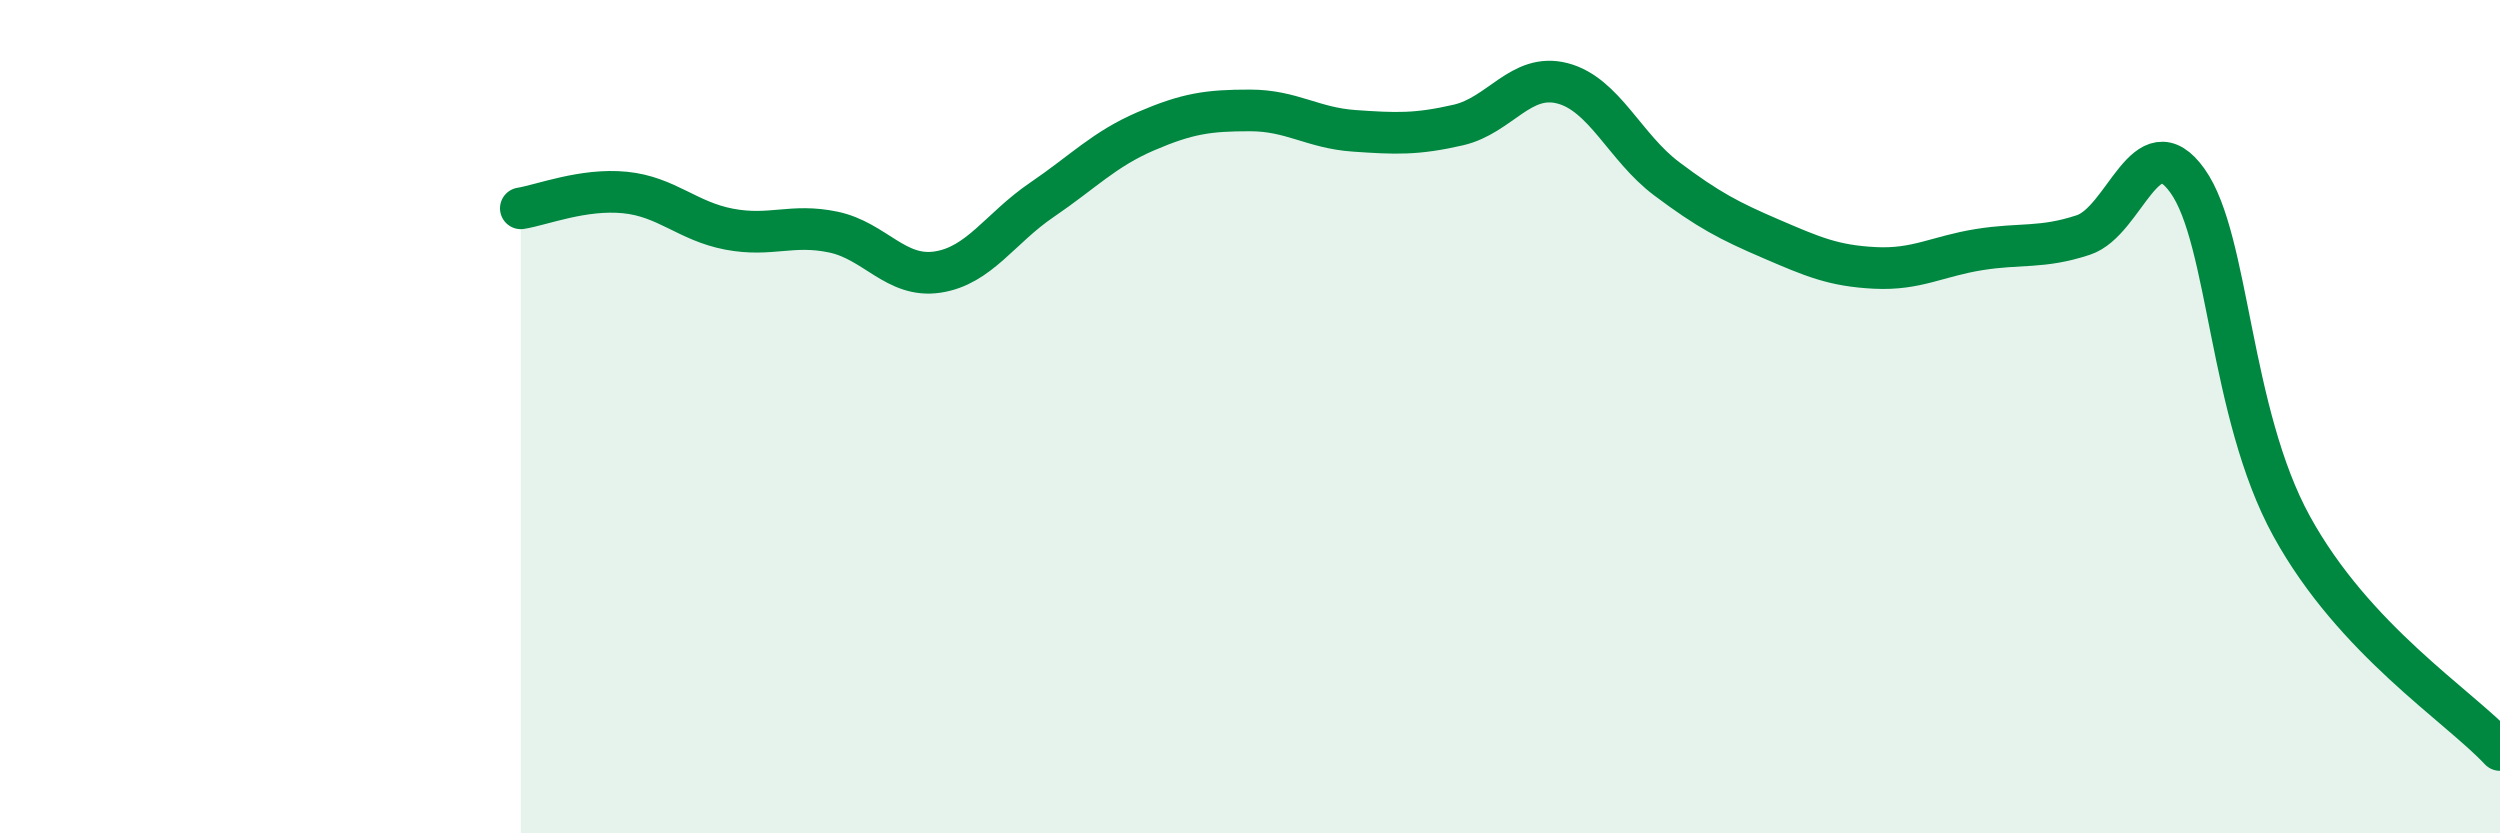 
    <svg width="60" height="20" viewBox="0 0 60 20" xmlns="http://www.w3.org/2000/svg">
      <path
        d="M 12.5,5 C 13,4.92 14,4.52 15,4.62 C 16,4.72 16.5,5.31 17.5,5.5 C 18.5,5.69 19,5.36 20,5.57 C 21,5.78 21.5,6.68 22.5,6.53 C 23.5,6.38 24,5.48 25,4.8 C 26,4.12 26.5,3.58 27.5,3.15 C 28.5,2.72 29,2.65 30,2.65 C 31,2.65 31.5,3.07 32.5,3.14 C 33.5,3.21 34,3.23 35,3 C 36,2.77 36.5,1.74 37.5,2 C 38.5,2.26 39,3.54 40,4.29 C 41,5.04 41.5,5.3 42.5,5.73 C 43.5,6.16 44,6.38 45,6.43 C 46,6.48 46.5,6.15 47.5,5.99 C 48.5,5.83 49,5.97 50,5.64 C 51,5.31 51.5,2.94 52.5,4.34 C 53.5,5.74 53.5,9.9 55,12.63 C 56.5,15.36 59,16.93 60,18L60 20L12.5 20Z"
        fill="#008740"
        opacity="0.1"
        stroke-linecap="round"
        stroke-linejoin="round"
      />
      <path
        d="M 12.5,5 C 13,4.92 14,4.52 15,4.62 C 16,4.72 16.5,5.31 17.5,5.5 C 18.5,5.69 19,5.36 20,5.57 C 21,5.78 21.5,6.68 22.5,6.53 C 23.5,6.38 24,5.48 25,4.8 C 26,4.12 26.5,3.58 27.5,3.15 C 28.5,2.72 29,2.65 30,2.65 C 31,2.65 31.5,3.07 32.5,3.14 C 33.5,3.21 34,3.23 35,3 C 36,2.77 36.5,1.74 37.5,2 C 38.5,2.26 39,3.54 40,4.29 C 41,5.04 41.5,5.3 42.5,5.73 C 43.5,6.16 44,6.38 45,6.43 C 46,6.48 46.5,6.15 47.5,5.99 C 48.5,5.83 49,5.97 50,5.64 C 51,5.31 51.5,2.94 52.5,4.34 C 53.5,5.74 53.5,9.9 55,12.63 C 56.5,15.36 59,16.93 60,18"
        stroke="#008740"
        stroke-width="1"
        fill="none"
        stroke-linecap="round"
        stroke-linejoin="round"
      />
    </svg>
  
